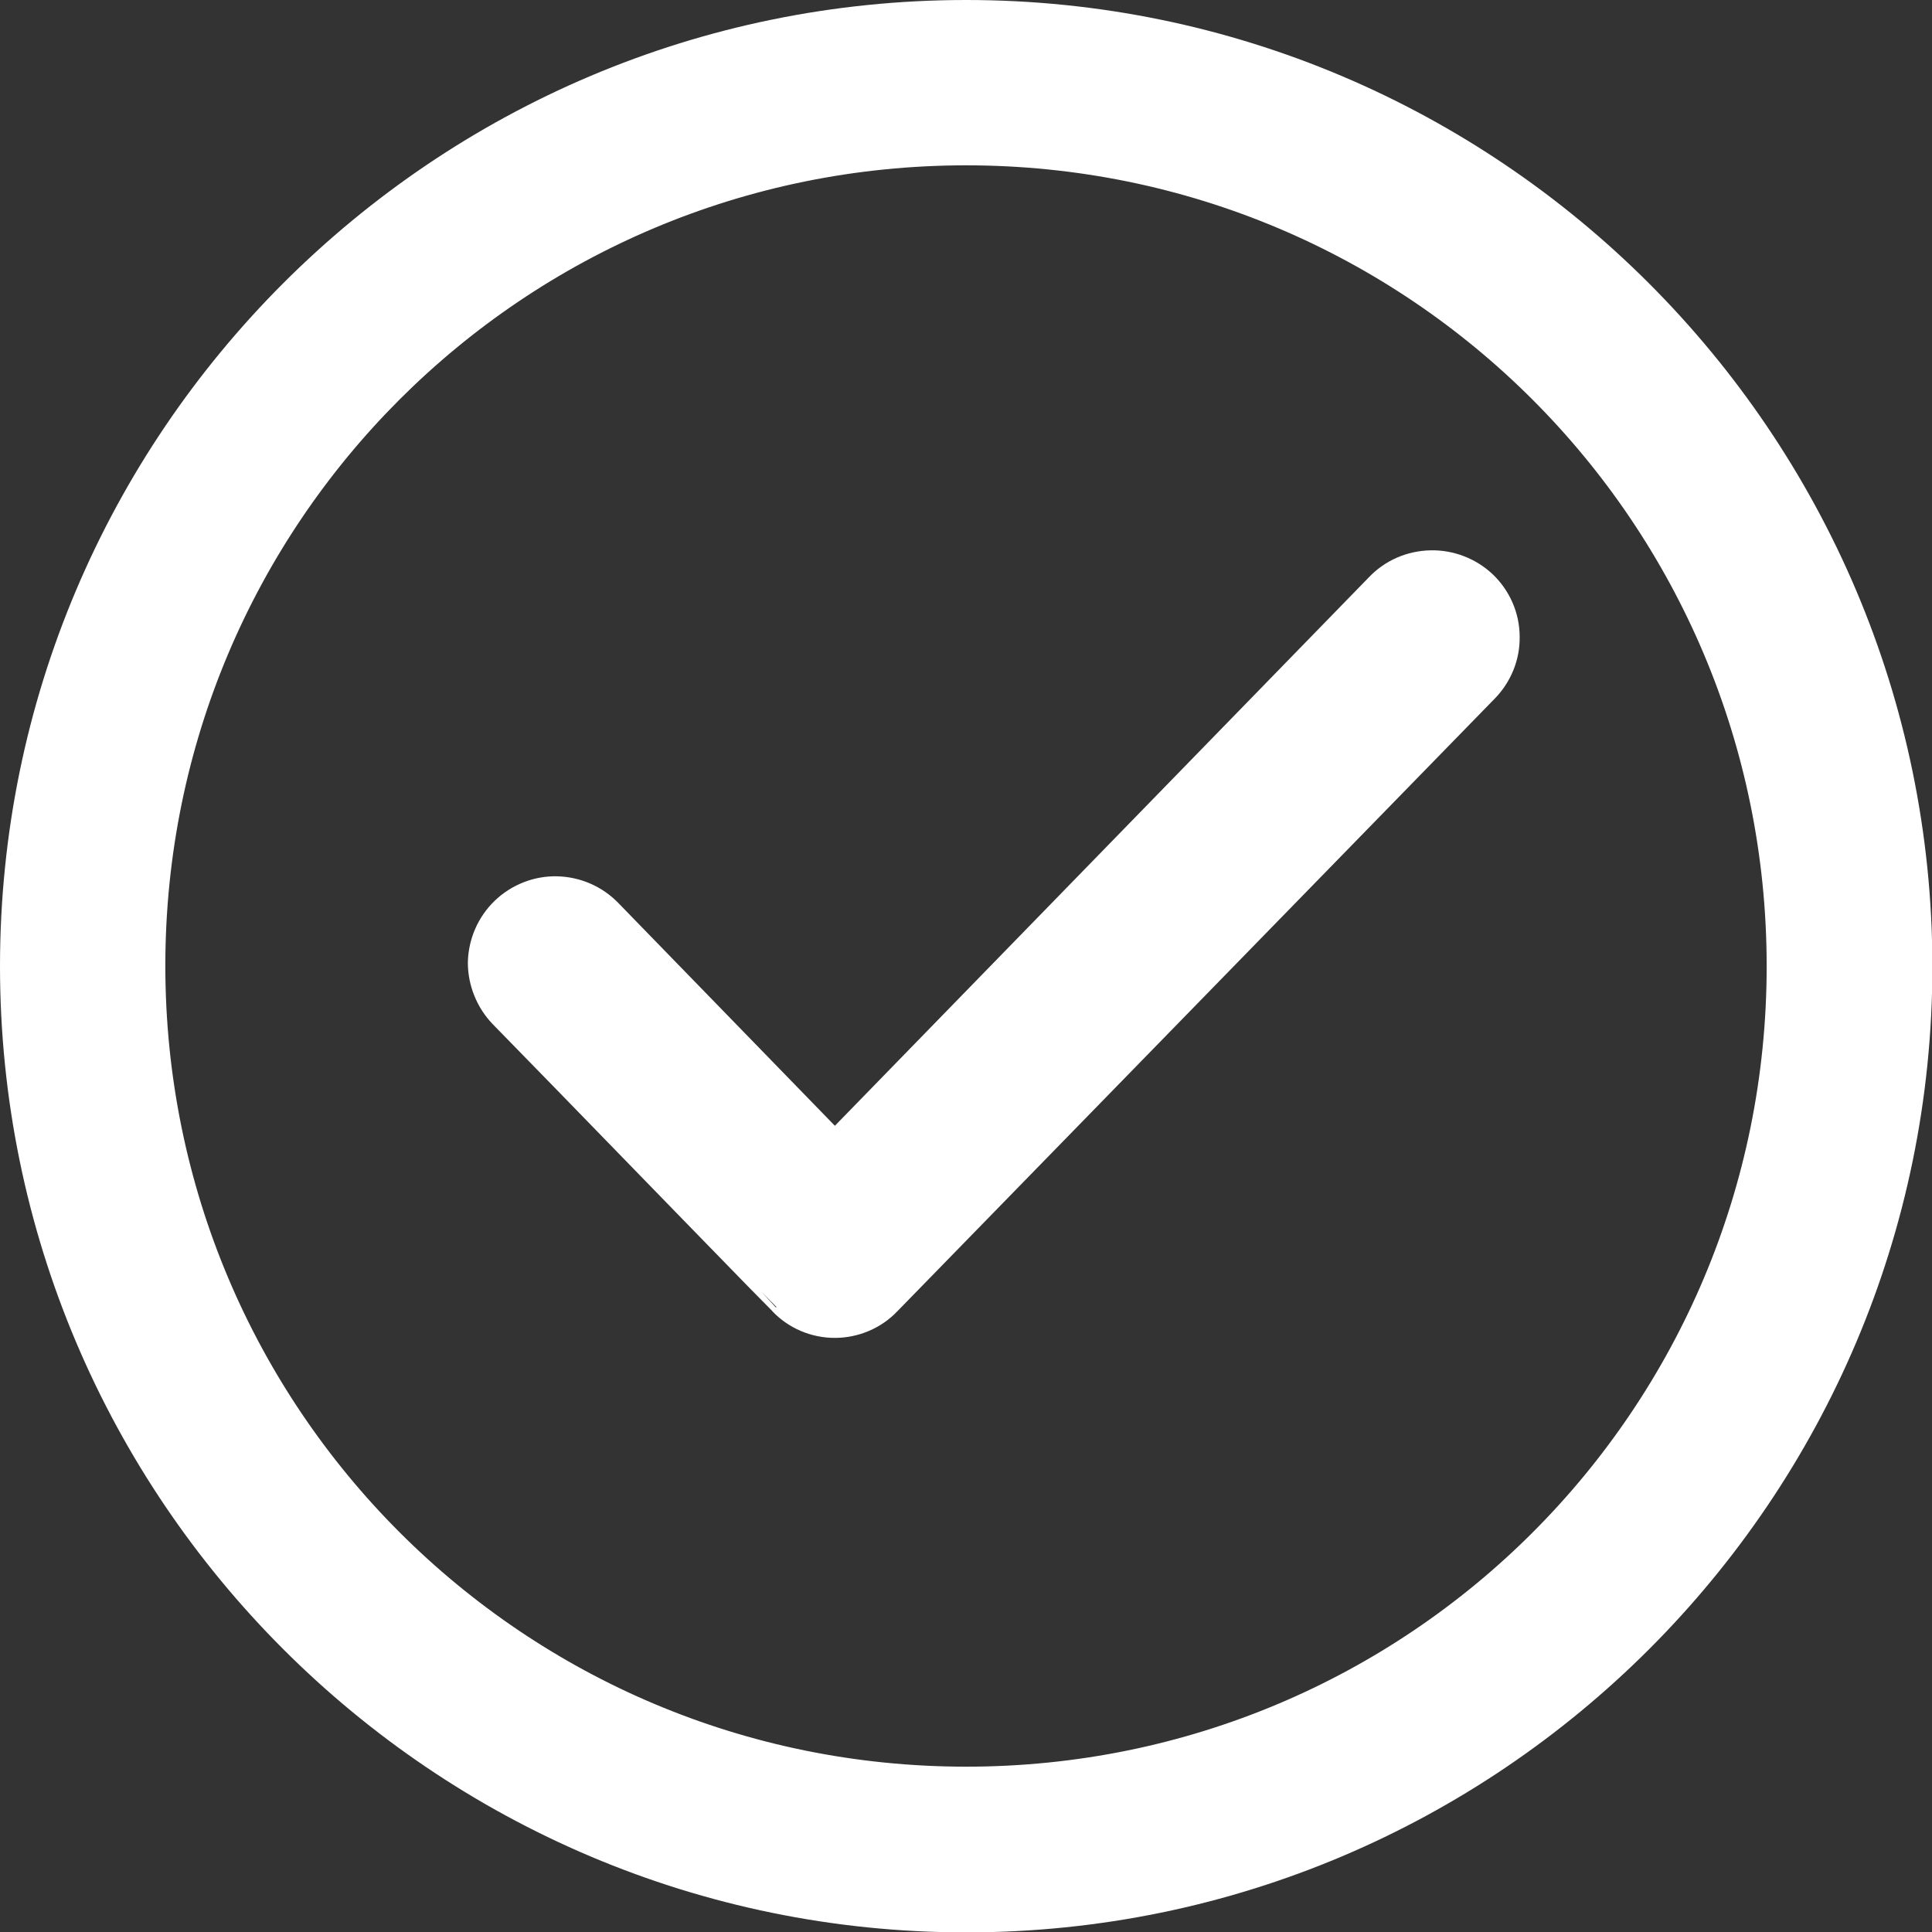 <!-- Generated by IcoMoon.io -->
<svg version="1.1" xmlns="http://www.w3.org/2000/svg" width="1024" height="1024" viewBox="0 0 1024 1024">
<rect x="0" y="0" width="1024" height="1024" fill="#333333" stroke="none"/>
<title></title>
<g id="icomoon-ignore">
</g>
<path fill="#fff" d="M512.104 10.358c-276.768 0-501.745 224.978-501.745 501.745s224.978 501.745 501.745 501.745 501.745-224.978 501.745-501.745c-0.207-276.768-225.185-501.745-501.745-501.745zM512.104 946.729c-240.515 0-434.832-194.318-434.832-434.832s194.318-434.625 434.832-434.625 434.625 194.318 434.625 434.832-194.11 434.625-434.625 434.625z"></path>
<path fill="#fff" stroke-linejoin="miter" stroke-linecap="butt" stroke-miterlimit="10" stroke-width="20.716" stroke="#fff" d="M512.104 10.358c-276.768 0-501.745 224.978-501.745 501.745s224.978 501.745 501.745 501.745 501.745-224.978 501.745-501.745c-0.207-276.768-225.185-501.745-501.745-501.745zM512.104 946.729c-240.515 0-434.832-194.318-434.832-434.832s194.318-434.625 434.832-434.625 434.625 194.318 434.625 434.832-194.11 434.625-434.625 434.625z"></path>
<path fill="#fff" d="M294.377 562.030c-15.33-15.744-25.688-26.31-25.688-26.31-6.629-6.836-10.358-16.159-10.358-25.481 0.207-9.529 4.143-18.645 10.98-25.274s16.159-10.358 25.688-10.151c9.529 0.207 18.645 4.143 25.274 10.98l122.225 125.747 290.441-298.313c6.629-7.043 15.744-10.98 25.481-11.187 9.322-0.207 18.645 3.315 25.481 9.737 7.043 6.629 11.187 15.951 11.187 25.688 0.207 9.737-3.729 19.059-10.565 25.895l-316.336 324.415c-6.629 7.043-16.159 10.98-25.688 10.98-9.737 0-19.059-3.936-25.688-10.98-0.207 0-80.172-82.243-122.433-125.747z"></path>
<path fill="#fff" stroke-linejoin="miter" stroke-linecap="butt" stroke-miterlimit="10" stroke-width="20.716" stroke="#fff" d="M294.377 562.030c-15.33-15.744-25.688-26.31-25.688-26.31-6.629-6.836-10.358-16.159-10.358-25.481 0.207-9.529 4.143-18.645 10.98-25.274s16.159-10.358 25.688-10.151c9.529 0.207 18.645 4.143 25.274 10.98l122.225 125.747 290.441-298.313c6.629-7.043 15.744-10.98 25.481-11.187 9.322-0.207 18.645 3.315 25.481 9.737 7.043 6.629 11.187 15.951 11.187 25.688 0.207 9.737-3.729 19.059-10.565 25.895l-316.336 324.415c-6.629 7.043-16.159 10.98-25.688 10.98-9.737 0-19.059-3.936-25.688-10.98-0.207 0-80.172-82.243-122.433-125.747z"></path>
</svg>
